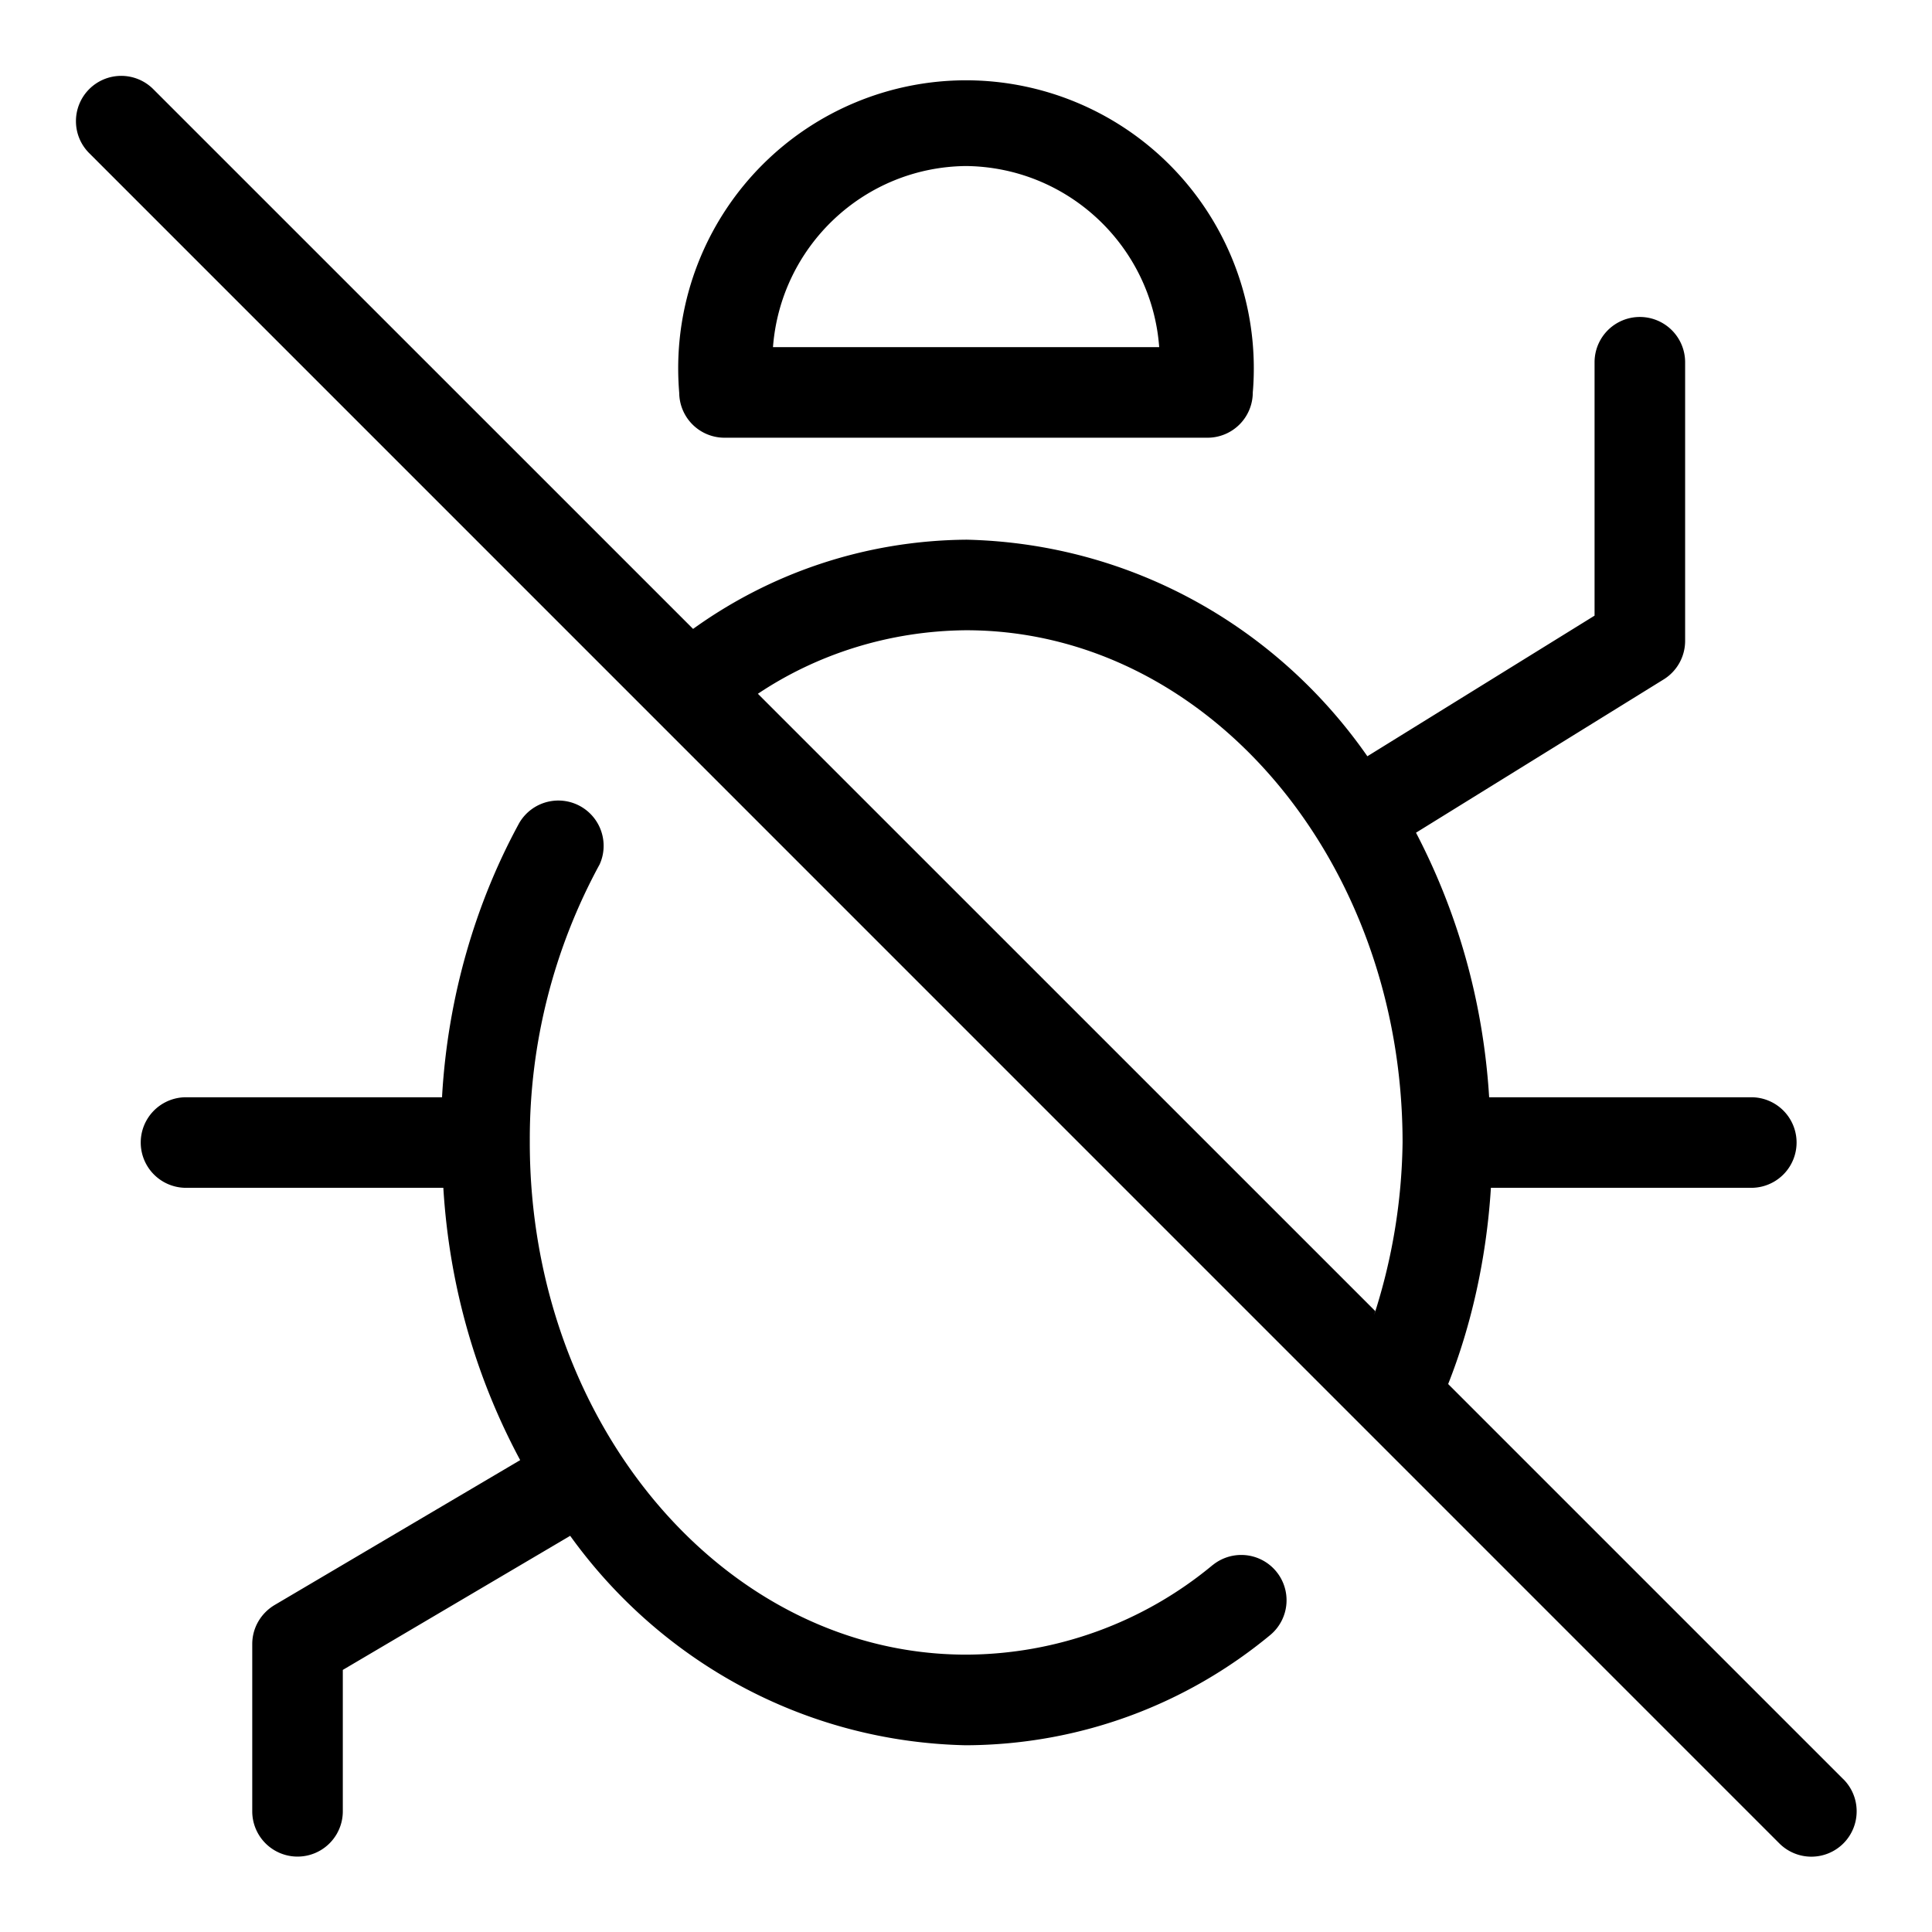 <svg xmlns="http://www.w3.org/2000/svg" fill="#000000" width="24" height="24" viewBox="0 0 32 32"><path d="M20.088 25.92a6.42 6.42 0 0 1-4.083 1.486h-.002c-3.985 0-7.228-3.805-7.228-8.482v-.048a9.51 9.51 0 0 1 1.161-4.567l-.025.05a.74.74 0 0 0 .087-.35.75.75 0 0 0-1.401-.372l-.002.004C7.88 14.954 7.42 16.5 7.323 18.144l-.001.03H3.081a.75.75 0 1 0 0 1.5h0 4.262c.101 1.666.561 3.204 1.303 4.566l-.028-.057-4.071 2.402c-.222.133-.369.373-.369.646h0v2.77a.75.75 0 1 0 1.5 0h0v-2.342l3.766-2.221c1.485 2.065 3.859 3.409 6.55 3.469h.009c1.916-.009 3.671-.694 5.04-1.829l-.013.011a.75.75 0 0 0-.471-1.334.75.75 0 0 0-.472.167l.001-.001zM12 7.25h8a.75.75 0 0 0 .75-.75h0c.011-.121.017-.261.017-.403A4.77 4.77 0 0 0 16 1.33a4.77 4.77 0 0 0-4.767 4.767c0 .142.006.282.018.421L11.25 6.5a.75.75 0 0 0 .75.75h0zm4-4.5c1.691.018 3.071 1.328 3.199 2.989l.001.011h-6.397c.127-1.672 1.507-2.983 3.197-3h.002zm14.531 26.719l-6.545-6.545c.379-.956.631-2.063.706-3.218l.002-.032h4.313a.75.75 0 1 0 0-1.5h0-4.342c-.1-1.616-.538-3.11-1.242-4.44l.029.059 4.104-2.54a.75.75 0 0 0 .355-.638V6a.75.75 0 1 0-1.5 0h0v4.197l-3.763 2.329c-1.482-2.129-3.894-3.522-6.634-3.587h-.01c-1.7.015-3.268.567-4.547 1.494l.023-.016-8.949-8.948a.75.75 0 0 0-1.273.538c0 .203.081.388.213.523L29.47 30.531A.75.75 0 0 0 30.752 30a.75.75 0 0 0-.22-.531h0zm-14.528-19.03c3.985 0 7.228 3.806 7.228 8.484a9.65 9.65 0 0 1-.472 2.86l.019-.068-10.225-10.224c.972-.65 2.164-1.041 3.447-1.052h.003z"/></svg>